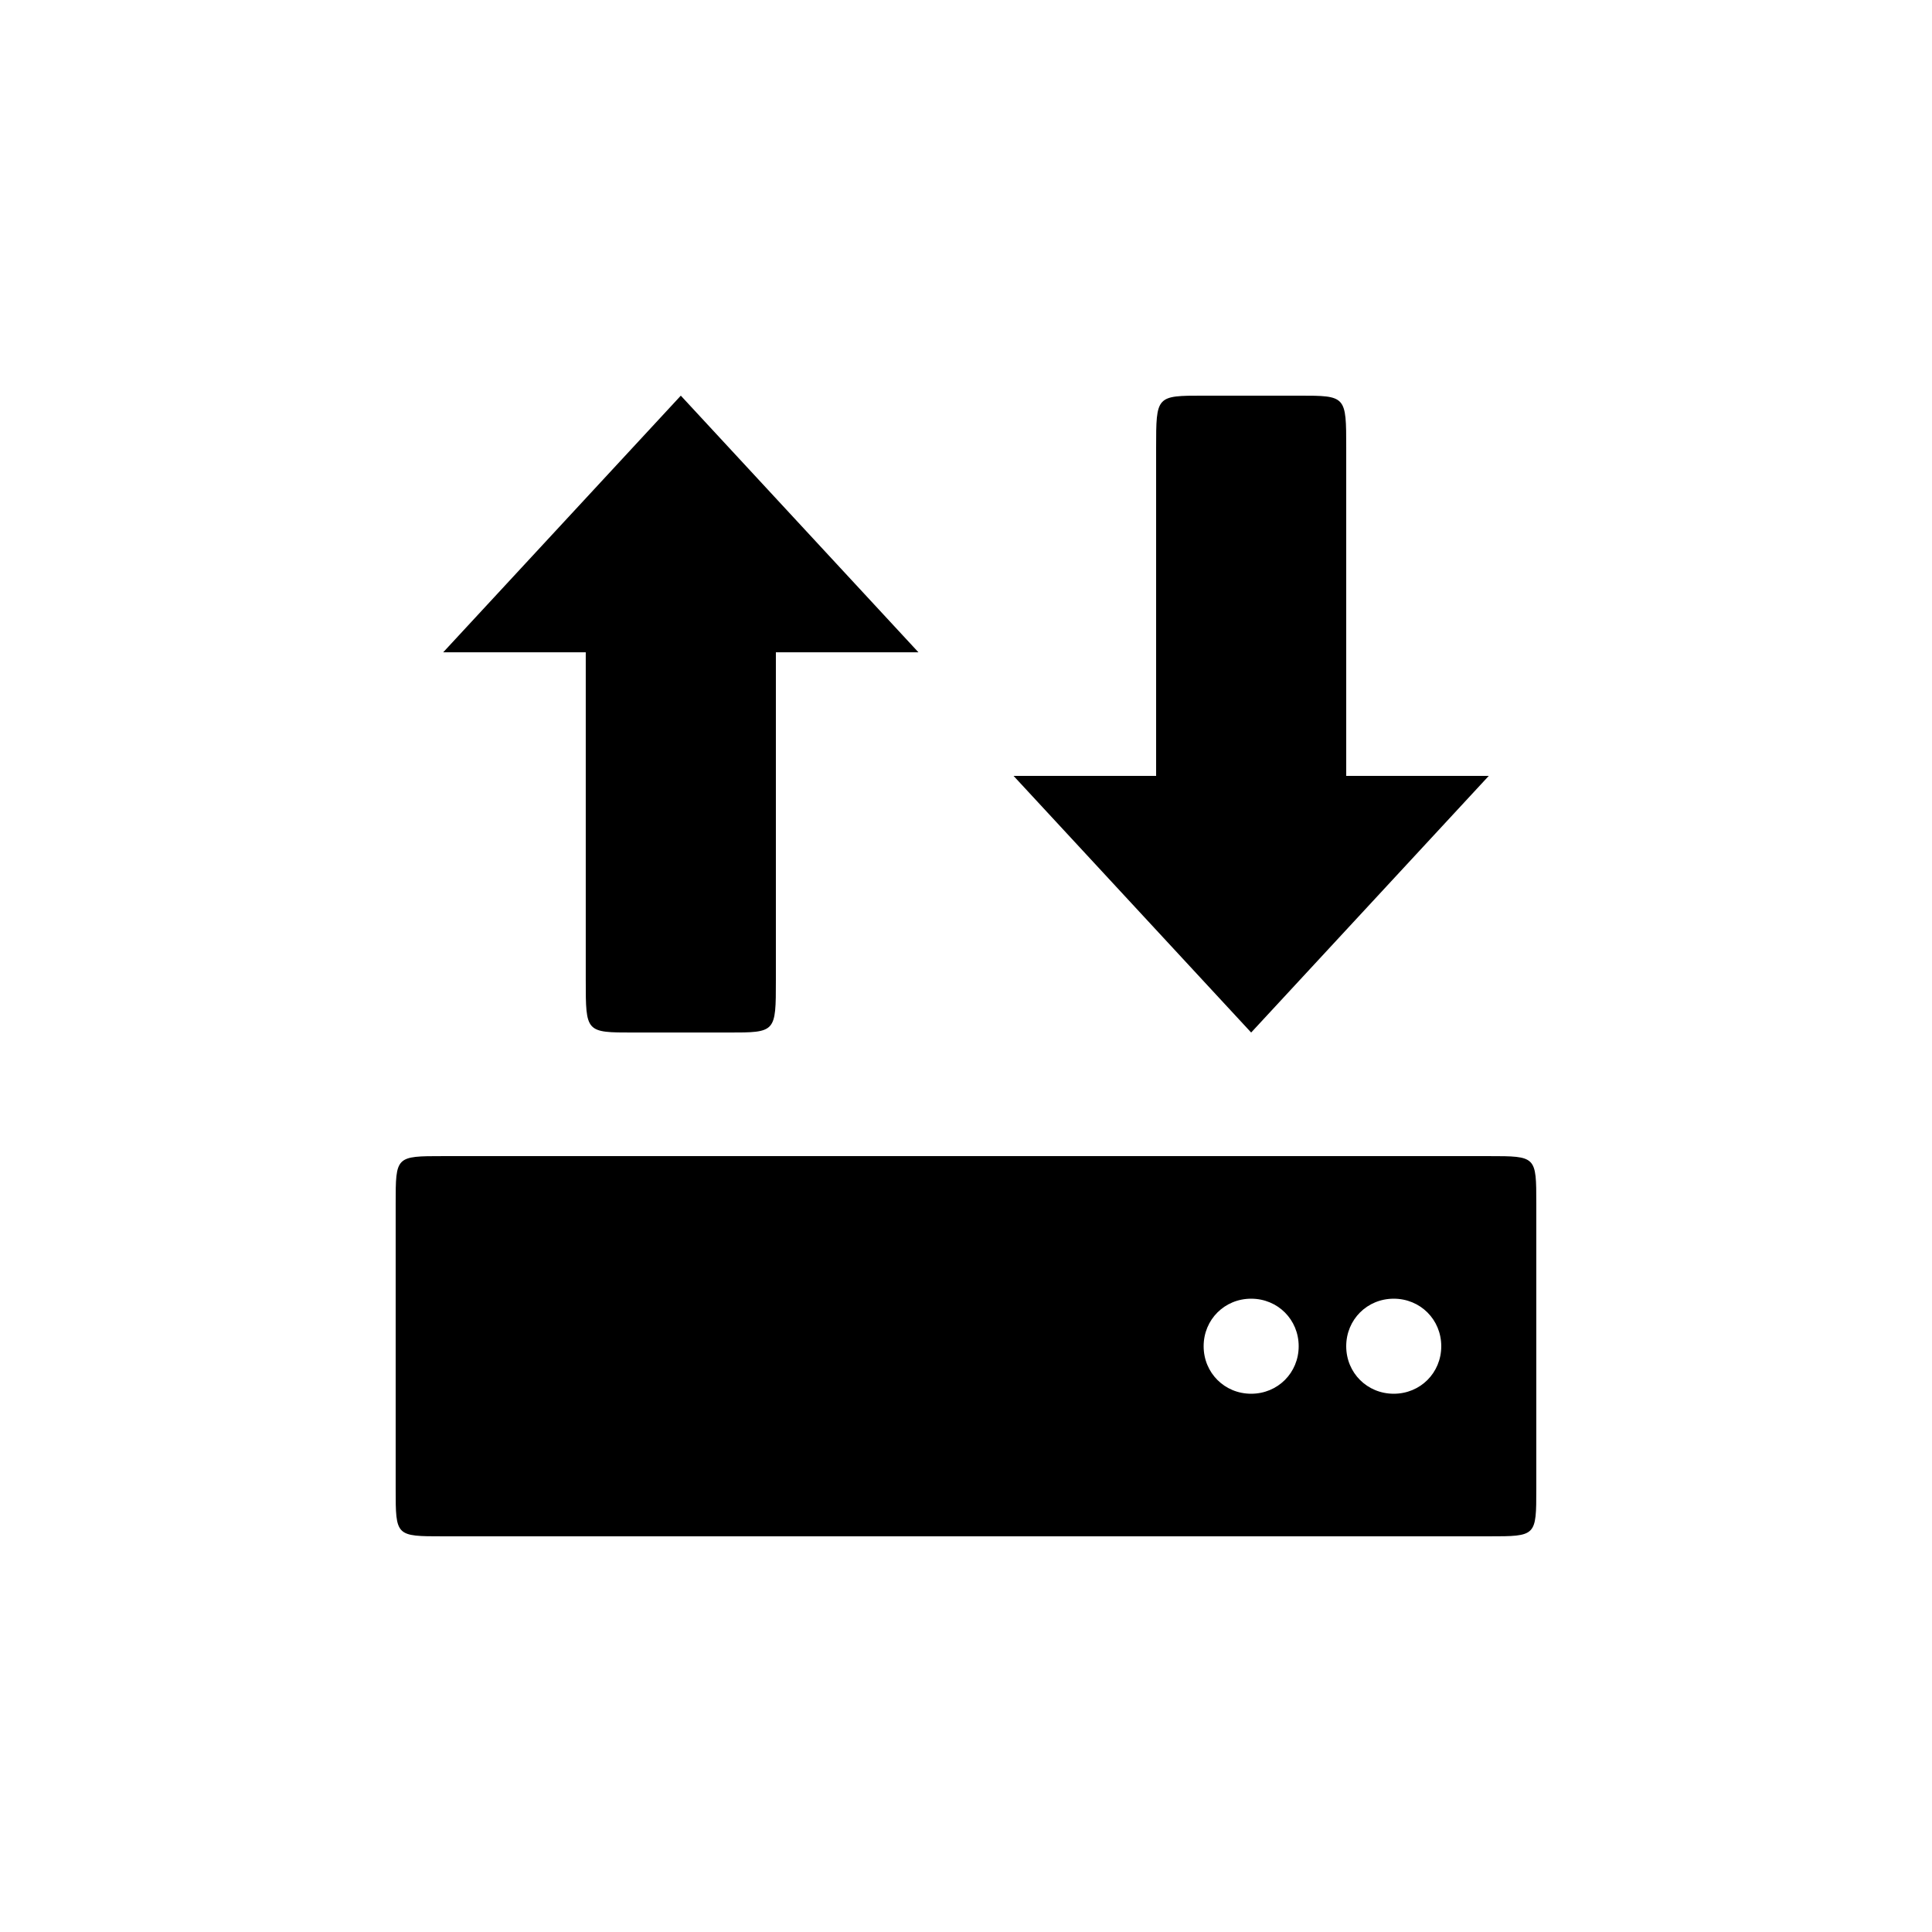 <?xml version="1.0" encoding="UTF-8"?>
<!-- The Best Svg Icon site in the world: iconSvg.co, Visit us! https://iconsvg.co -->
<svg fill="#000000" width="800px" height="800px" version="1.1" viewBox="144 144 512 512" xmlns="http://www.w3.org/2000/svg">
 <path d="m311.83 417.63h25.191c12.594 0 12.594 0 12.594-13.855v-86.906h37.785l-62.977-68.016-62.977 68.016h37.785v86.906c0 13.855 0 13.855 12.594 13.855zm163.74 0 62.977-68.016h-37.785v-86.906c0-13.855 0-13.855-12.594-13.855h-25.191c-12.594 0-12.594 0-12.594 13.855v86.906h-37.785zm-214.12 133.51h277.09c12.594 0 12.594 0 12.594-12.594v-75.57c0-12.594 0-12.594-12.594-12.594h-277.09c-12.594 0-12.594 0-12.594 12.594v75.57c0 12.594 0 12.594 12.594 12.594zm214.12-37.785c-7.055 0-12.594-5.543-12.594-12.594 0-7.055 5.543-12.594 12.594-12.594 7.055 0 12.594 5.543 12.594 12.594 0 7.055-5.543 12.594-12.594 12.594zm37.785 0c-7.055 0-12.594-5.543-12.594-12.594 0-7.055 5.543-12.594 12.594-12.594 7.055 0 12.594 5.543 12.594 12.594 0 7.055-5.543 12.594-12.594 12.594z"/>
</svg>
